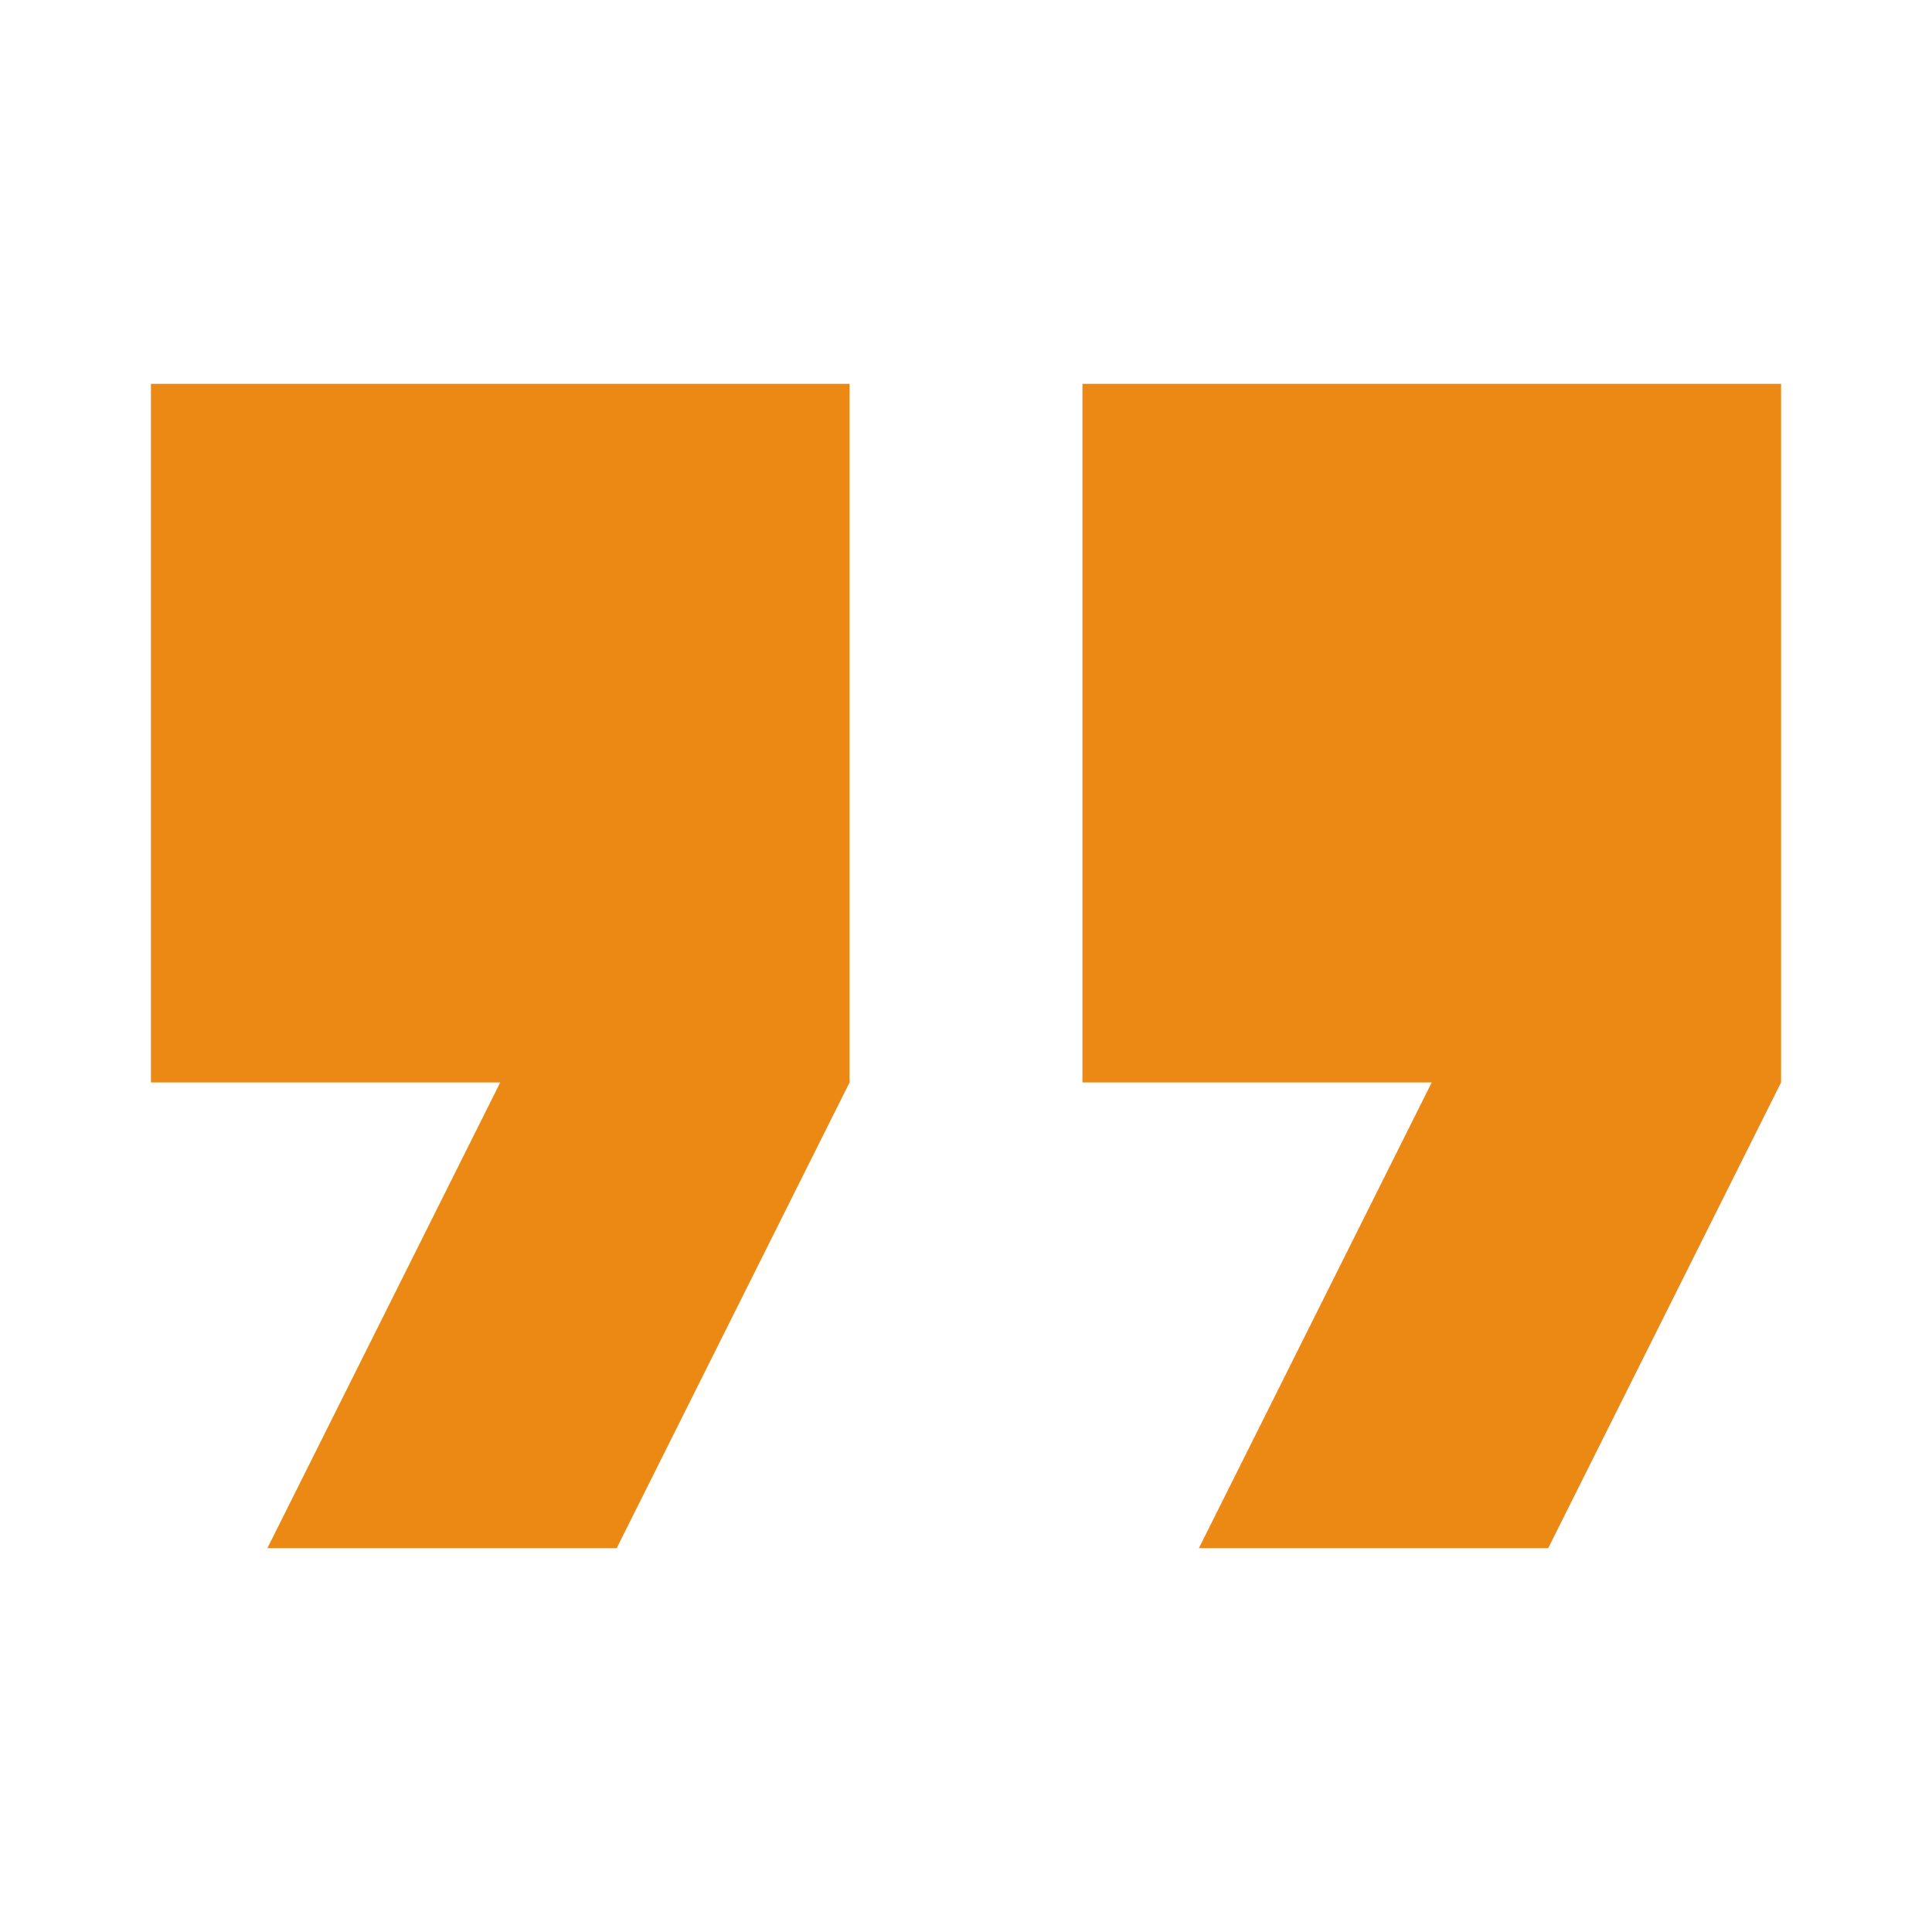 <?xml version="1.0" encoding="utf-8"?>
<!DOCTYPE svg PUBLIC "-//W3C//DTD SVG 1.1//EN" "http://www.w3.org/Graphics/SVG/1.1/DTD/svg11.dtd">
<svg xmlns="http://www.w3.org/2000/svg" xmlns:xlink="http://www.w3.org/1999/xlink" version="1.1" baseProfile="full" width="64" height="64" viewBox="0 0 64.00 64.00" enable-background="new 0 0 64.00 64.00" xml:space="preserve">
	<path fill="#ec8814" d="M 8.857,51.286L 20.428,51.286L 28.143,35.857L 28.143,12.714L 5,12.714L 5,35.857L 16.571,35.857L 8.857,51.286 Z M 39.714,51.286L 51.285,51.286L 59,35.857L 59,12.714L 35.857,12.714L 35.857,35.857L 47.428,35.857L 39.714,51.286 Z "/>
</svg>
